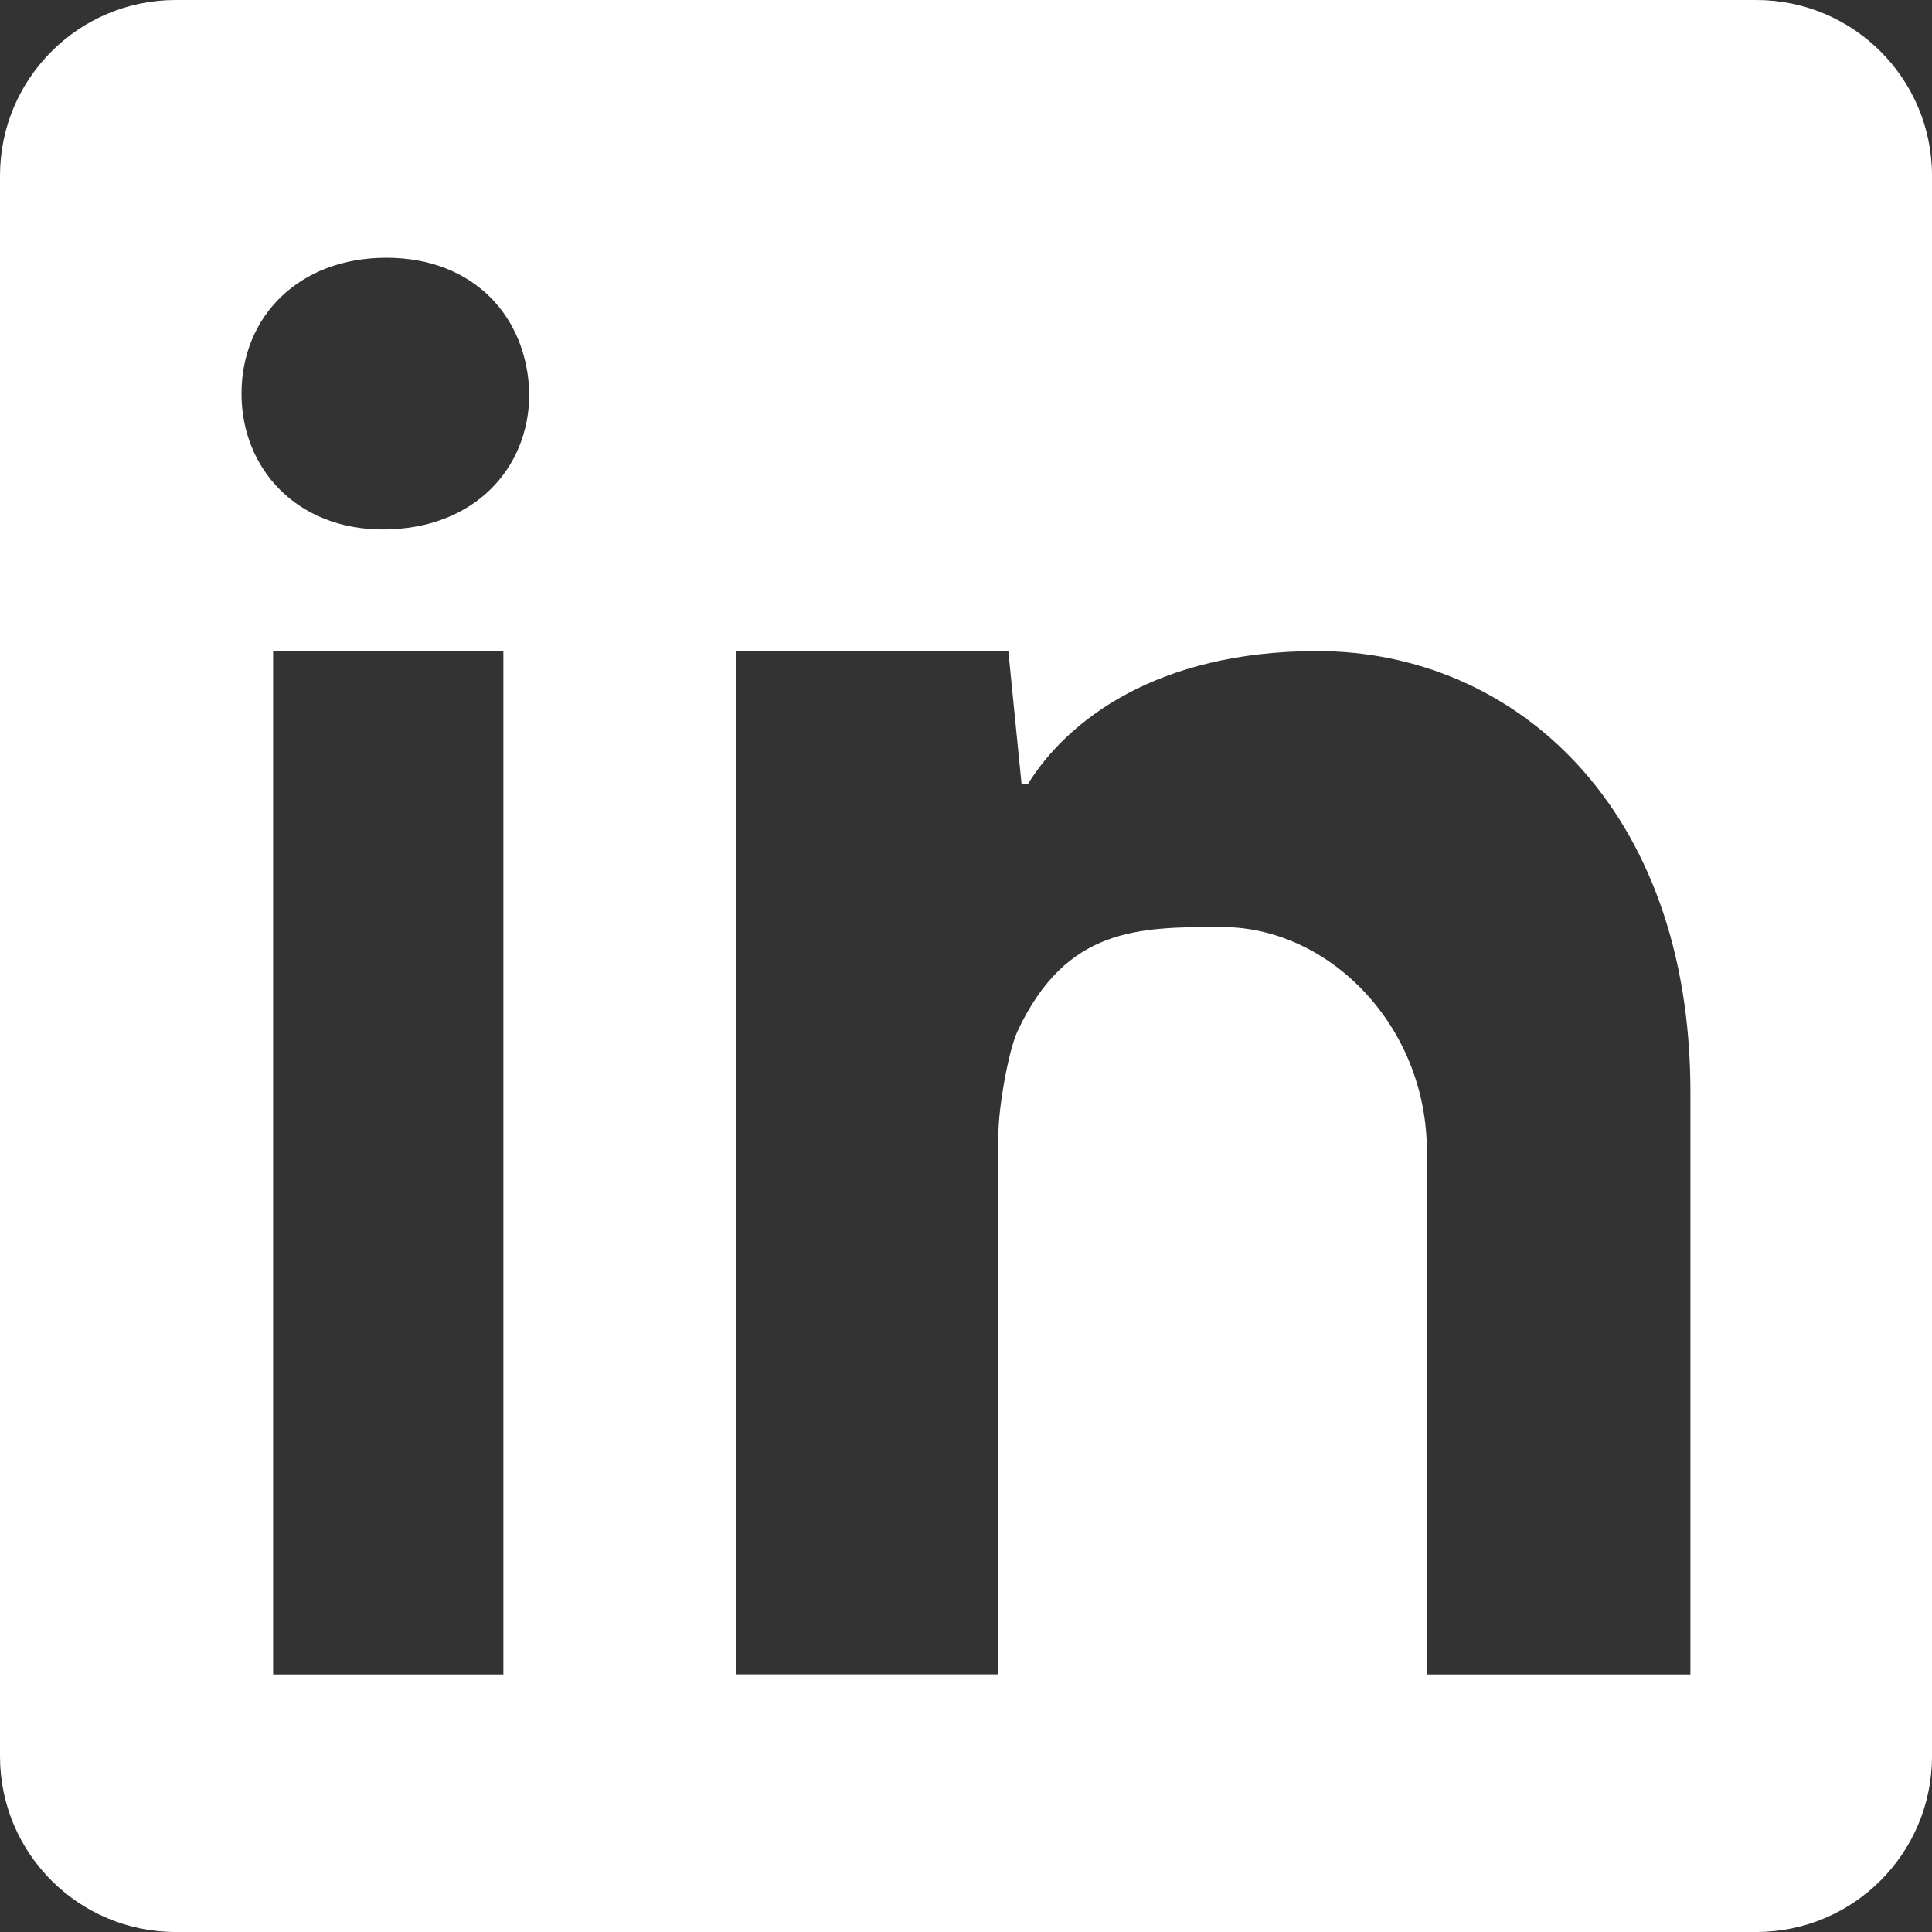 <?xml version="1.0" encoding="utf-8"?>
<!-- Generator: Adobe Illustrator 16.0.4, SVG Export Plug-In . SVG Version: 6.00 Build 0)  -->
<!DOCTYPE svg PUBLIC "-//W3C//DTD SVG 1.1//EN" "http://www.w3.org/Graphics/SVG/1.1/DTD/svg11.dtd">
<svg version="1.1" id="Layer_1" xmlns:sketch="http://www.bohemiancoding.com/sketch/ns"
	 xmlns="http://www.w3.org/2000/svg" xmlns:xlink="http://www.w3.org/1999/xlink" x="0px" y="0px" width="22px" height="22px"
	 viewBox="0 0 22 22" enable-background="new 0 0 22 22" xml:space="preserve">
<rect x="0" y="0" width="22" height="22" fill="#333333" stroke="none"/>
<path fill="#FFFFFF" d="M20,0H2C0.896,0,0,0.896,0,2v18c0,1.105,0.896,2,2,2h18c1.104,0,2-0.895,2-2V2C22,0.896,21.104,0,20,0z
	 M5.732,19.067H3.11V7.414h2.622V19.067z M4.359,6.029c-0.979,0-1.609-0.693-1.609-1.547c0-0.875,0.651-1.547,1.649-1.547
	c0.995,0,1.606,0.671,1.628,1.547C6.028,5.336,5.395,6.029,4.359,6.029z M19.25,19.067h-3v-5.959h-0.002
	c0-1.421-1.107-2.552-2.336-2.552c-0.944,0-1.771,0-2.326,1.188c-0.102,0.221-0.217,0.863-0.217,1.175v6.147H8.38V7.414h3.102
	l0.151,1.517h0.07c0.444-0.719,1.46-1.517,3.297-1.517c2.238,0,4.249,1.772,4.249,5.019V19.067z"/>
</svg>

